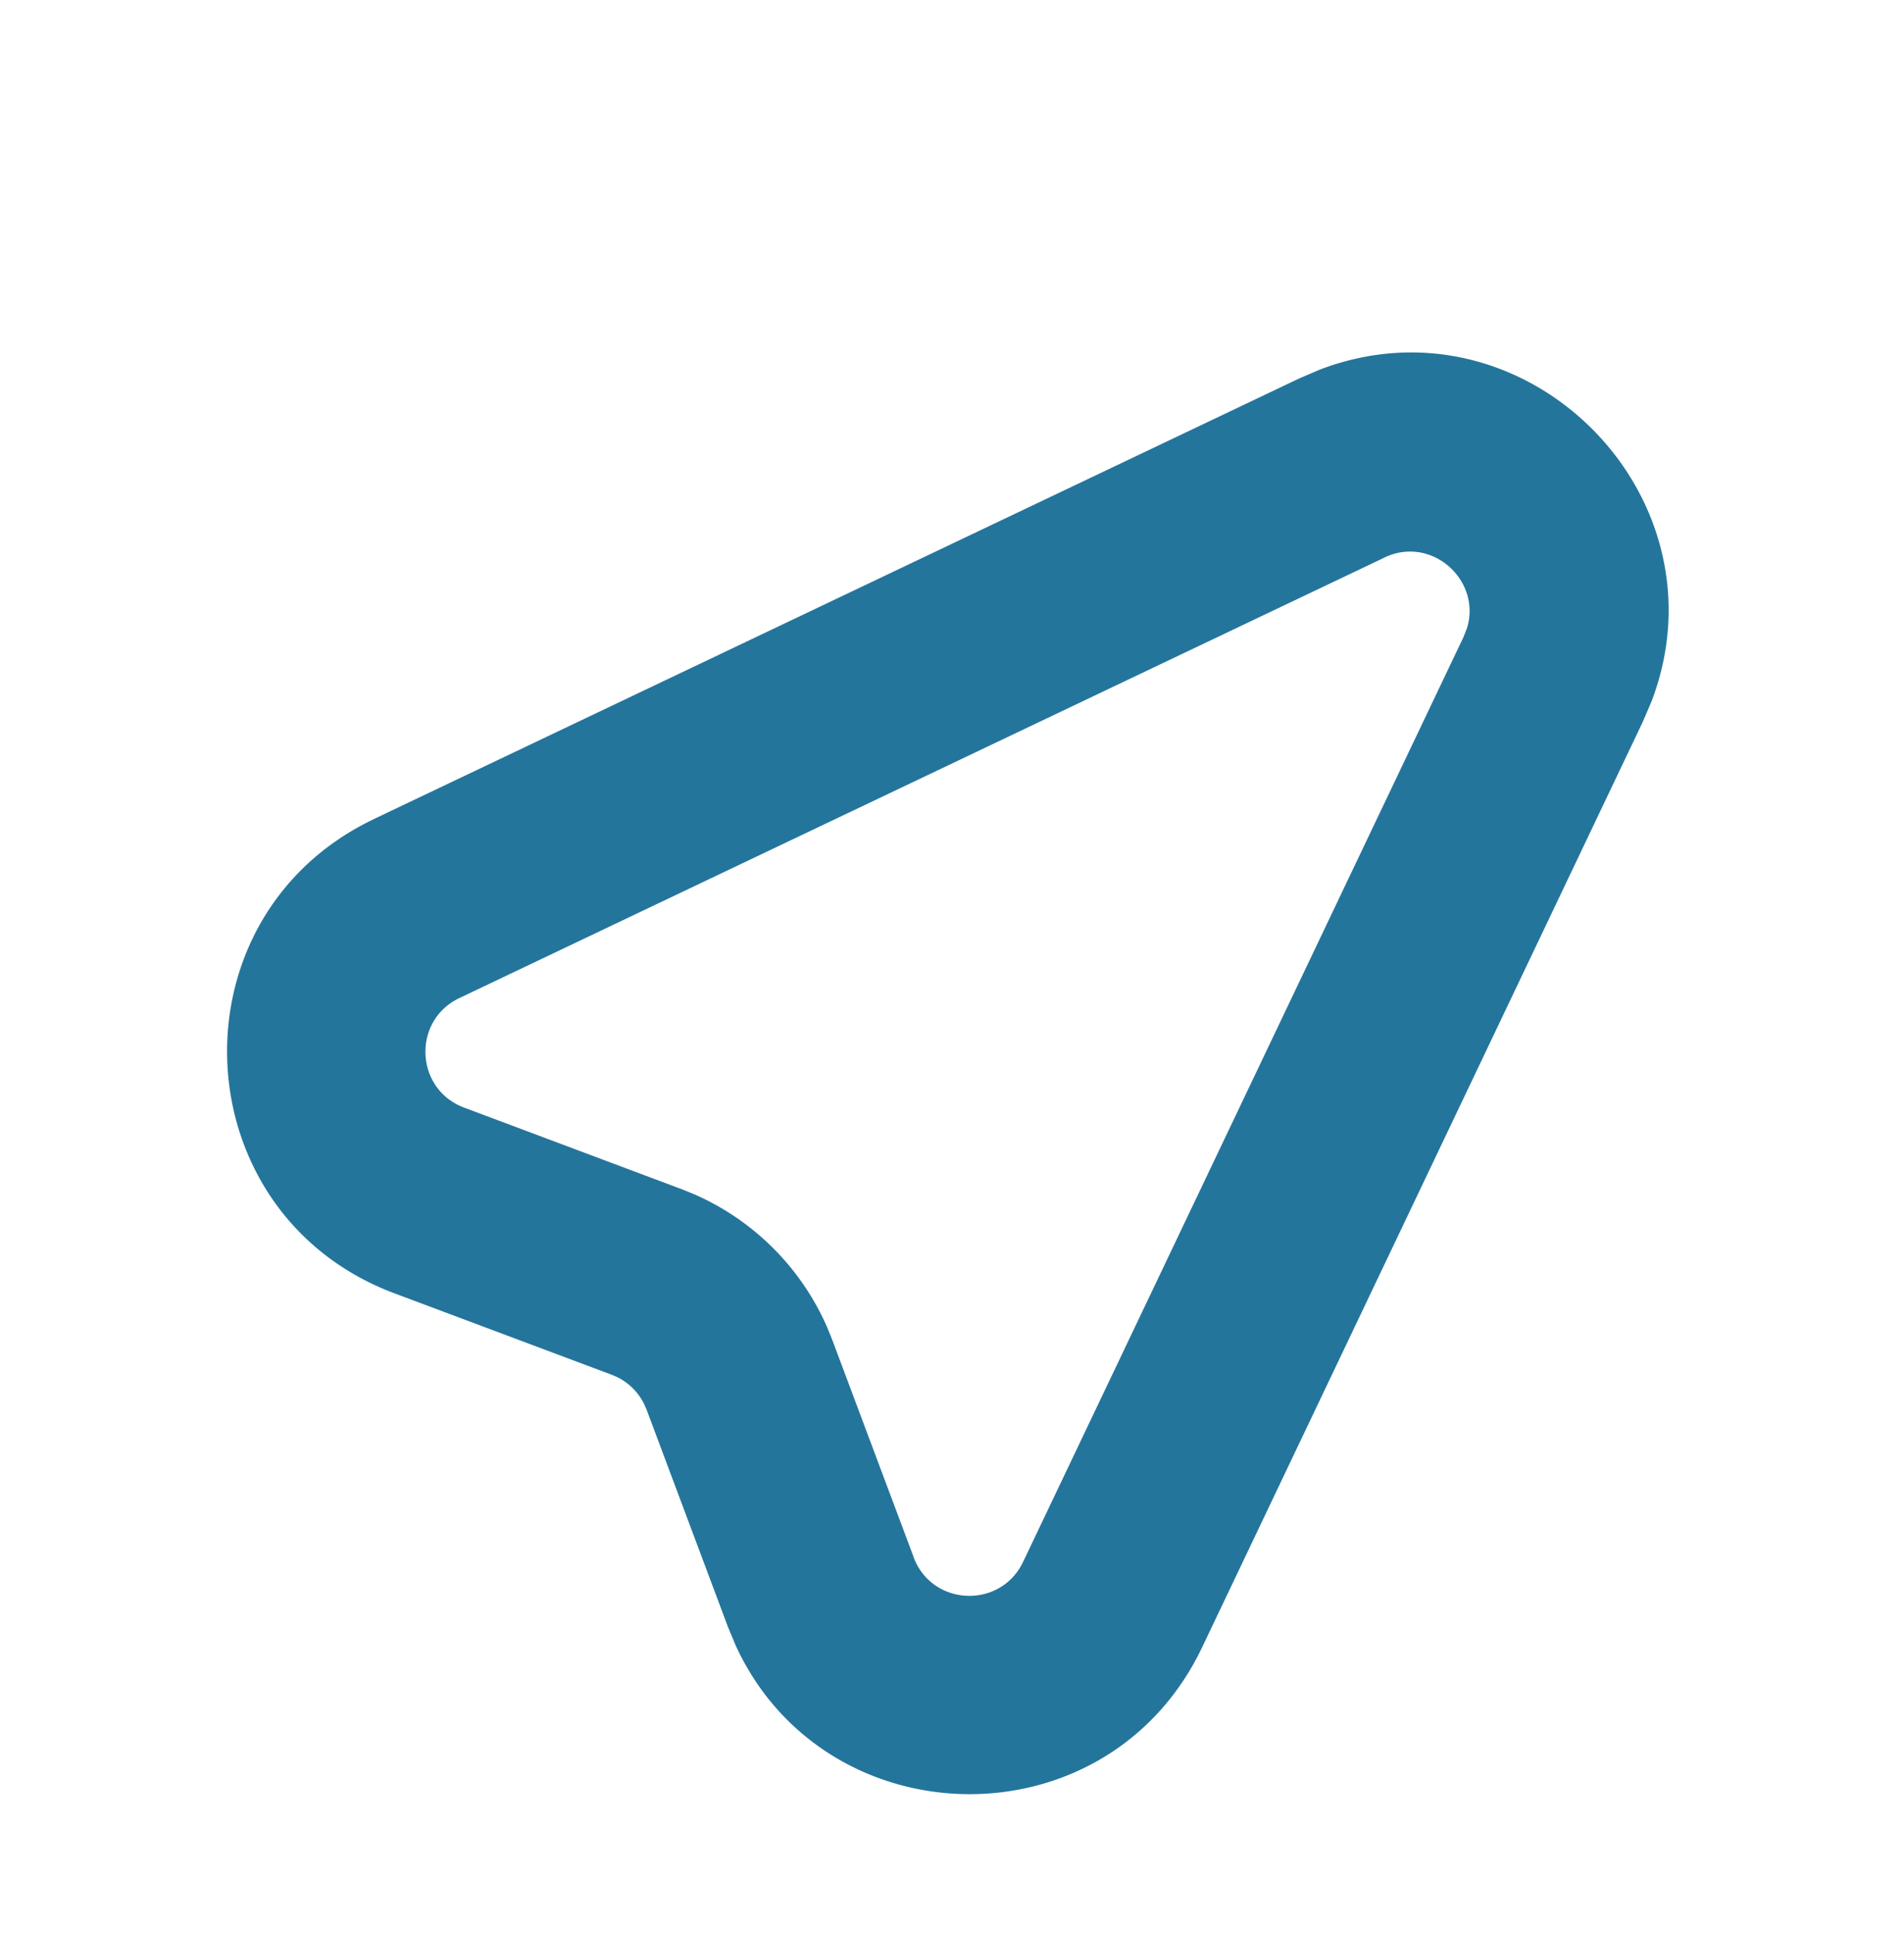 <svg xmlns="http://www.w3.org/2000/svg" width="65" height="66" fill="none"><g filter="url(#a)"><path fill="#24759B" d="M45.051 8.62c7.027-2.687 14.007 4.311 11.328 11.33l-.302.704-15.036 31.577c-3.235 6.79-12.836 6.6-15.914-.032l-.277-.663-2.777-7.416-.088-.199a2.03 2.03 0 0 0-.902-.904l-.198-.085-7.422-2.782c-7.268-2.728-7.707-12.848-.695-16.19v-.002l31.58-15.036zm5.038 8.8c.475-1.624-1.218-3.154-2.83-2.386v.003L15.68 30.073c-1.615.77-1.517 3.106.162 3.737l7.419 2.782h.003l.436.178a8.8 8.8 0 0 1 4.536 4.535l.177.437 2.78 7.419h-.003c.63 1.678 2.966 1.777 3.737.158l15.036-31.574z"/></g><defs><filter id="a" width="73" height="73" x="-4" y="0" color-interpolation-filters="sRGB" filterUnits="userSpaceOnUse"><feFlood flood-opacity="0" result="BackgroundImageFix"/><feColorMatrix in="SourceAlpha" result="hardAlpha" values="0 0 0 0 0 0 0 0 0 0 0 0 0 0 0 0 0 0 127 0"/><feOffset dy="4"/><feGaussianBlur stdDeviation="2"/><feComposite in2="hardAlpha" operator="out"/><feColorMatrix values="0 0 0 0 0 0 0 0 0 0 0 0 0 0 0 0 0 0 0.25 0"/><feBlend in2="BackgroundImageFix" result="effect1_dropShadow_941_1824"/><feBlend in="SourceGraphic" in2="effect1_dropShadow_941_1824" result="shape"/></filter></defs></svg>